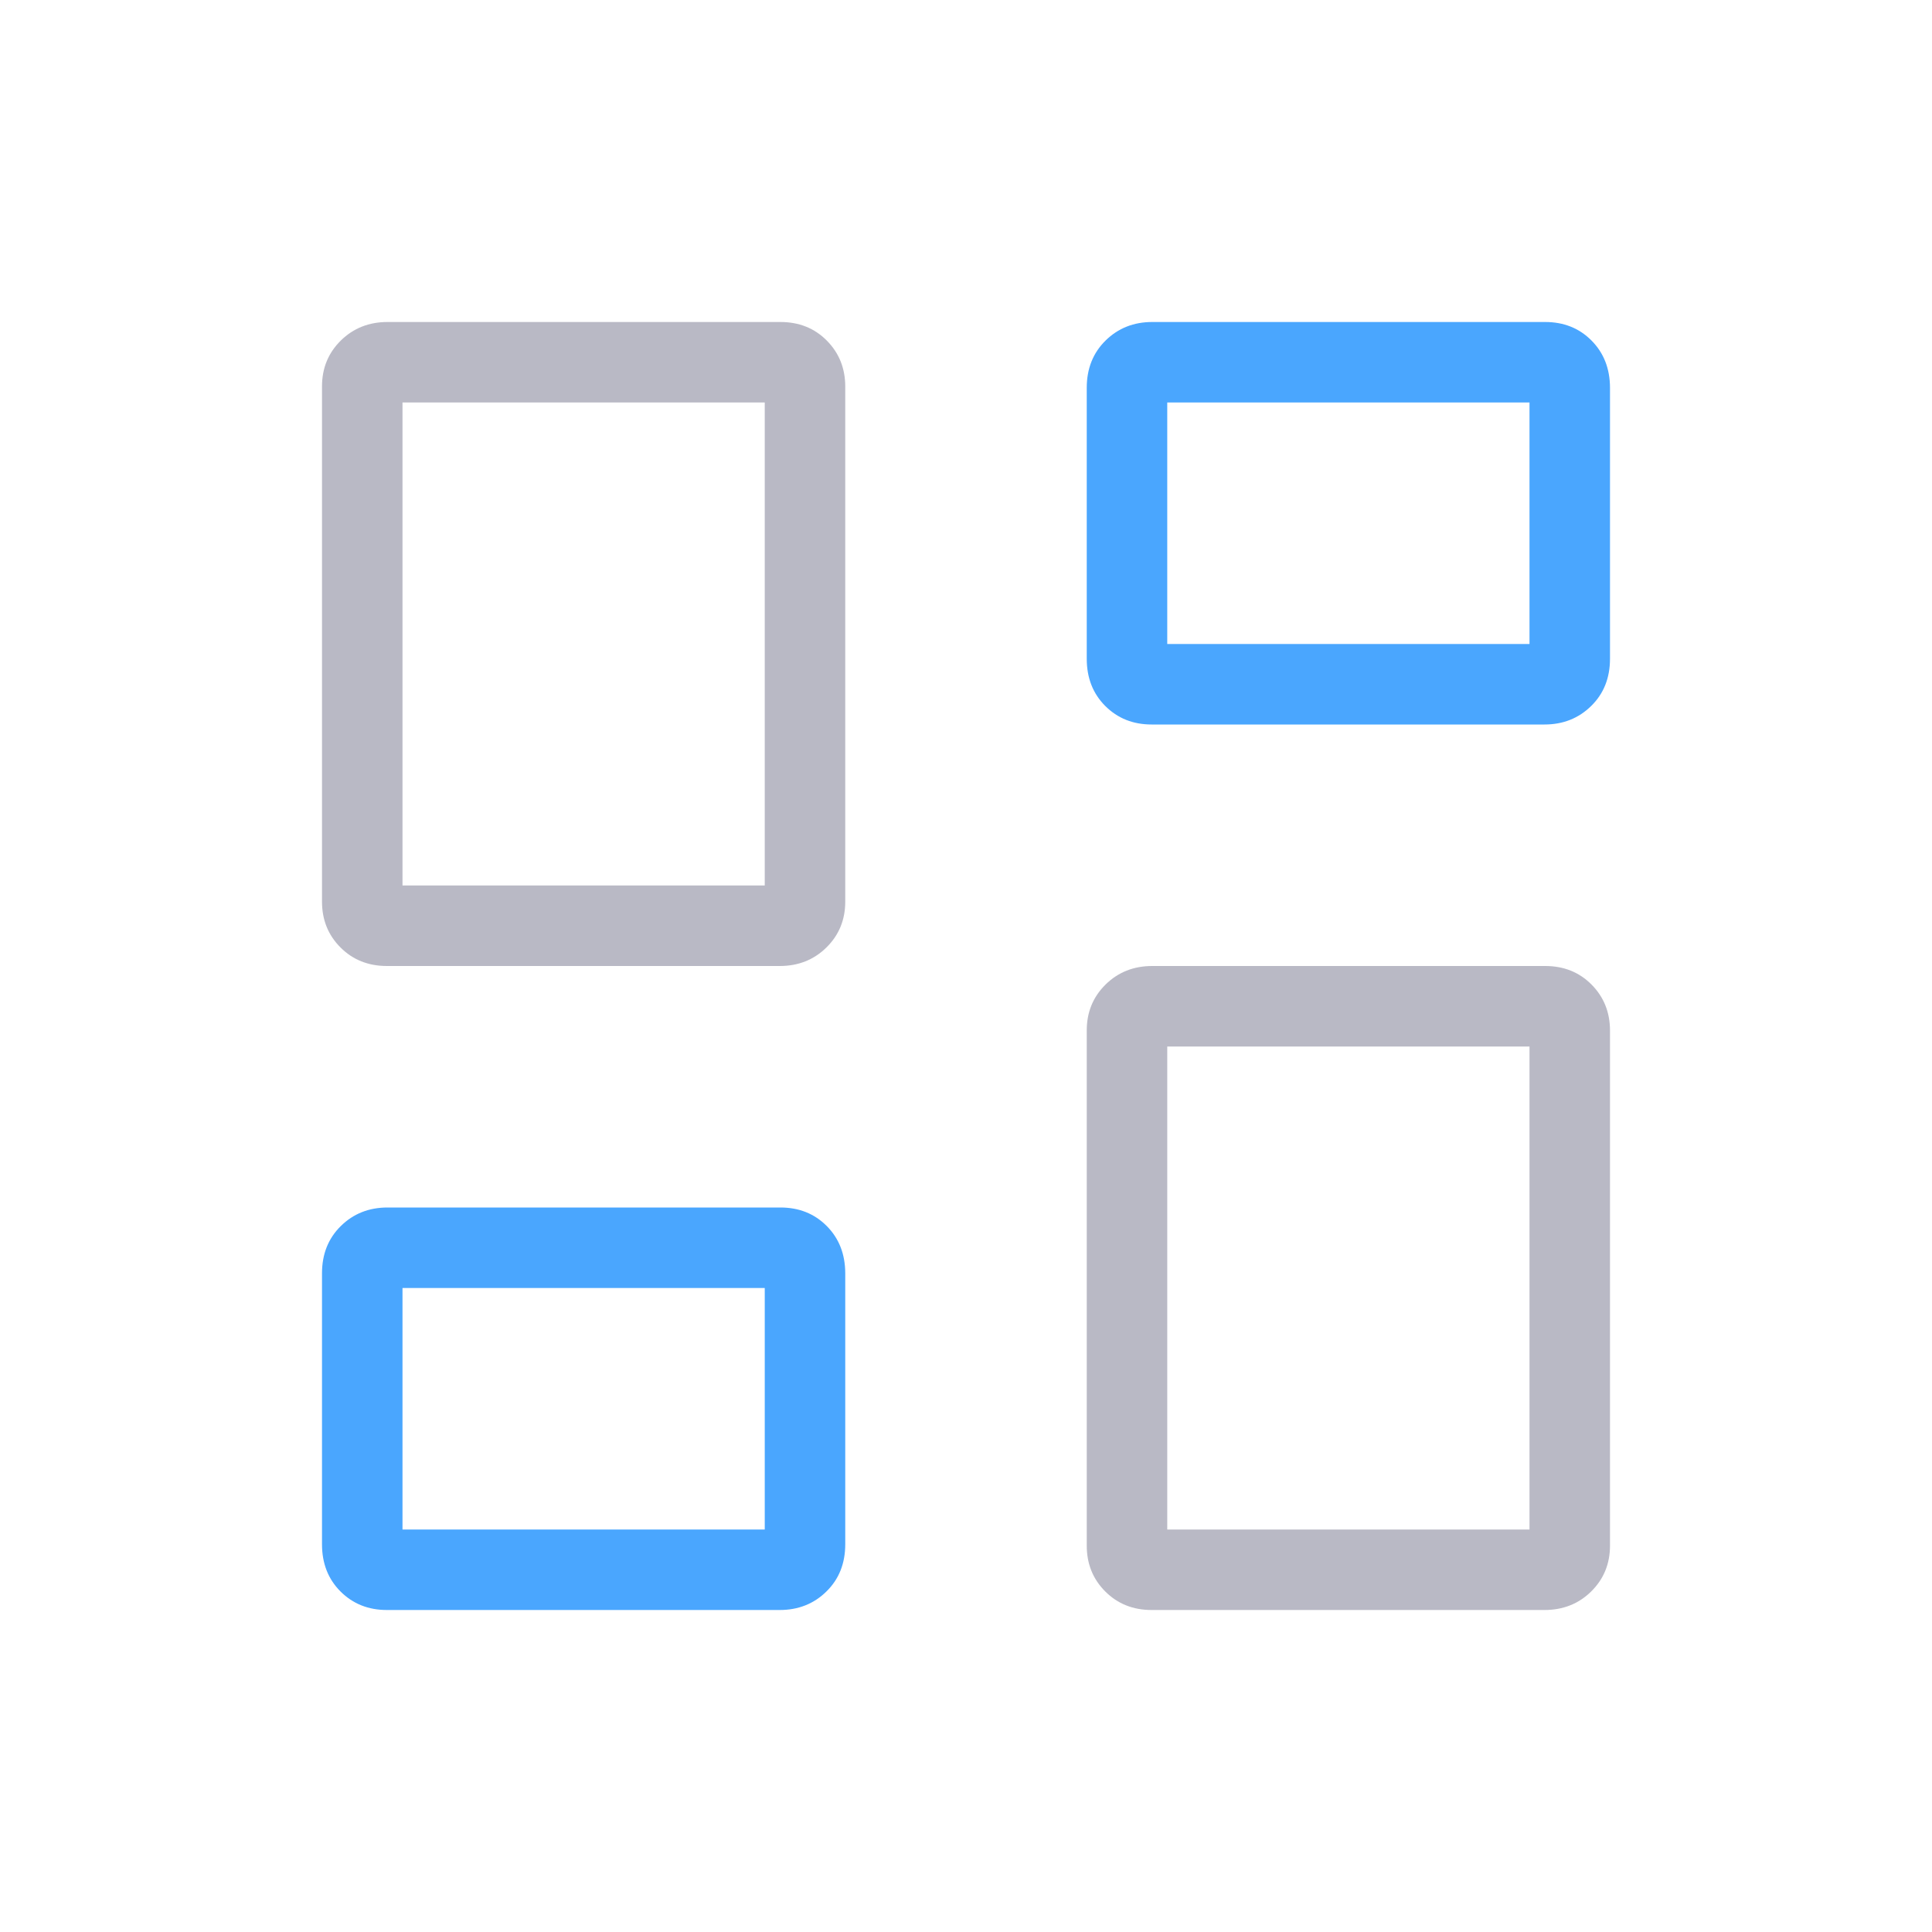 <svg width="48" height="48" viewBox="0 0 48 48" fill="none" xmlns="http://www.w3.org/2000/svg">
<rect width="48" height="48" fill="white"/>
<path d="M8 22.4V9.6C8 9.147 8.156 8.767 8.468 8.46C8.78 8.153 9.167 8 9.628 8H19.388C19.851 8 20.235 8.153 20.54 8.46C20.845 8.767 20.999 9.147 21 9.6V22.4C21 22.853 20.844 23.233 20.532 23.54C20.22 23.847 19.833 24 19.372 24H9.612C9.151 24 8.767 23.847 8.46 23.54C8.153 23.233 8 22.853 8 22.4ZM27 38.4V25.6C27 25.147 27.156 24.767 27.468 24.46C27.78 24.153 28.167 24 28.628 24H38.388C38.851 24 39.235 24.153 39.54 24.46C39.845 24.767 39.999 25.147 40 25.6V38.4C40 38.853 39.844 39.233 39.532 39.54C39.22 39.847 38.833 40 38.372 40H28.612C28.151 40 27.767 39.847 27.46 39.54C27.153 39.233 27 38.853 27 38.4ZM10 22H19V10H10V22ZM29 38H38V26H29V38Z" fill="#B9B9C5"/>
<path d="M27 16.366V9.634C27 9.158 27.156 8.767 27.468 8.46C27.78 8.153 28.167 8 28.628 8H38.388C38.851 8 39.235 8.153 39.54 8.46C39.845 8.767 39.999 9.158 40 9.634V16.366C40 16.843 39.844 17.235 39.532 17.54C39.22 17.847 38.833 18 38.372 18H28.612C28.151 18 27.767 17.847 27.46 17.54C27.153 17.233 27 16.842 27 16.366ZM8 38.366V31.634C8 31.158 8.156 30.767 8.468 30.46C8.78 30.153 9.167 30 9.628 30H19.388C19.851 30 20.235 30.153 20.54 30.46C20.845 30.767 20.999 31.158 21 31.634V38.366C21 38.843 20.844 39.235 20.532 39.54C20.22 39.847 19.833 40 19.372 40H9.612C9.151 40 8.767 39.847 8.46 39.54C8.153 39.233 8 38.842 8 38.366ZM29 16H38V10H29V16ZM10 38H19V32H10V38Z" fill="#4AA6FE"/>
</svg>
